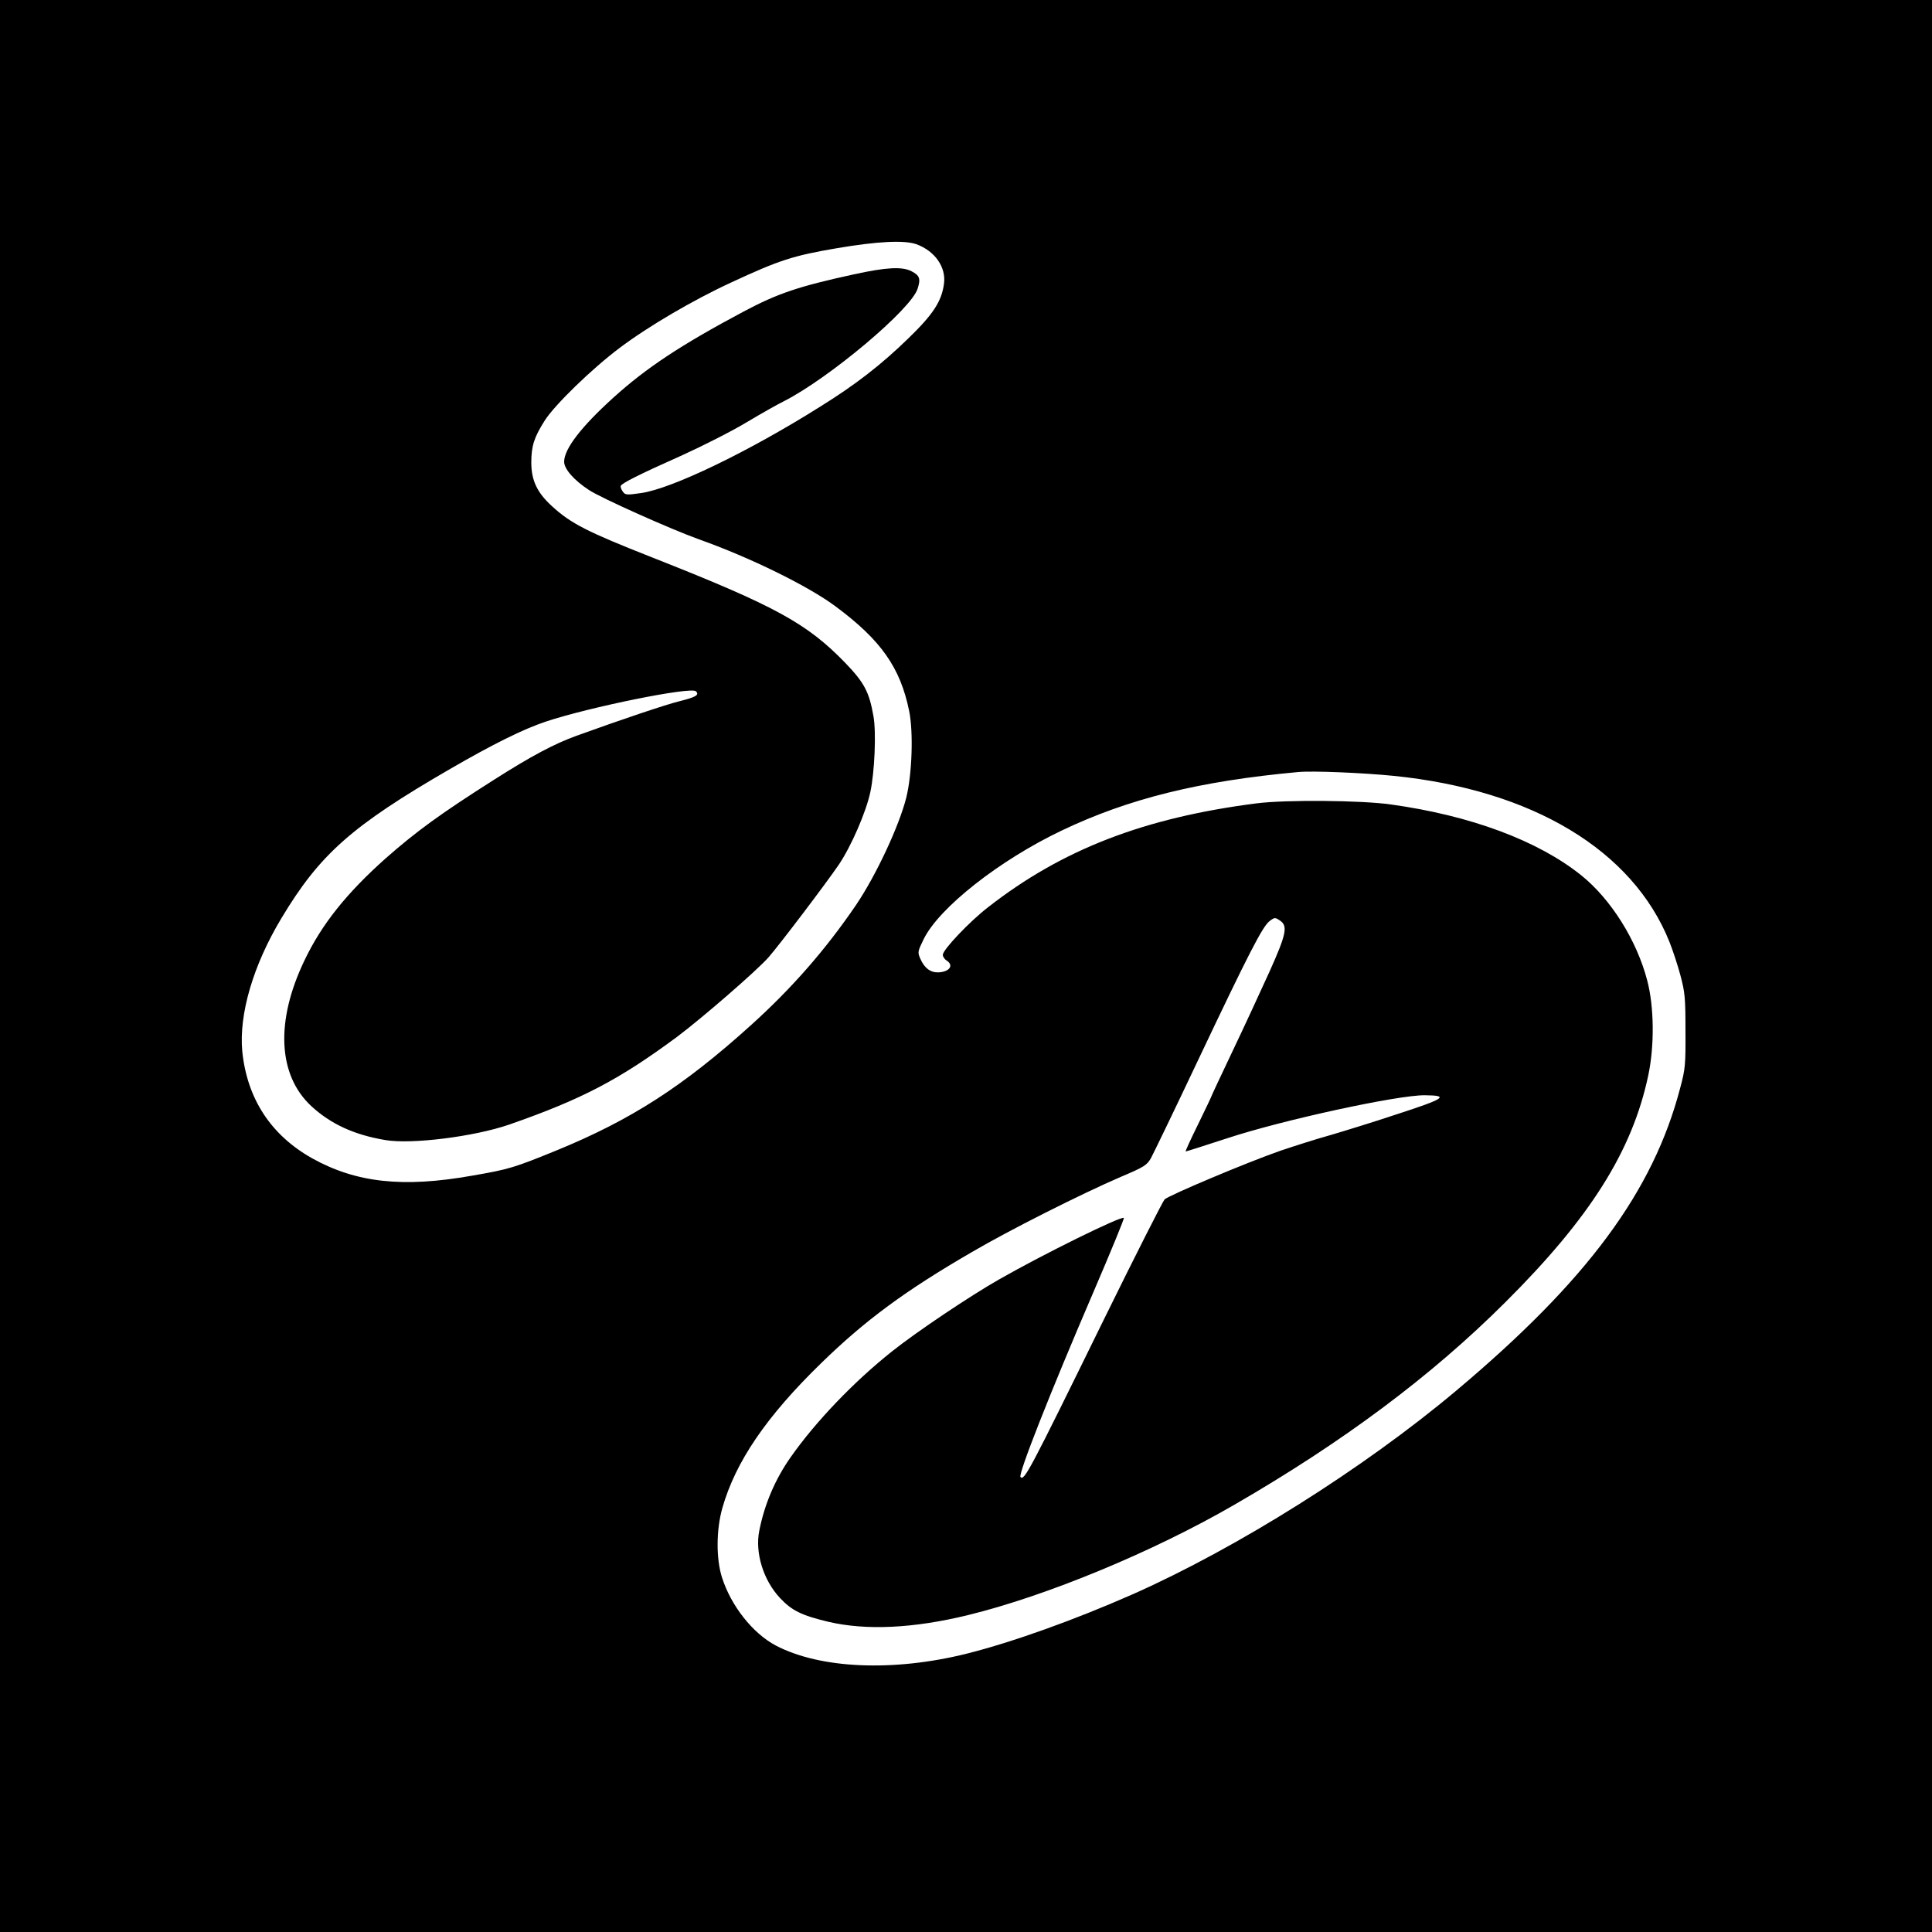 <?xml version="1.0" encoding="UTF-8" standalone="no"?> <svg xmlns="http://www.w3.org/2000/svg" version="1.0" width="1000pt" height="1000pt" viewBox="0 0 1000 1000" preserveAspectRatio="xMidYMid meet"><g transform="translate(0,1000) scale(0.1,-0.1)" fill="#000000" stroke="none"><path d="M0 5000 l0 -5000 5000 0 5000 0 0 5000 0 5000 -5000 0 -5000 0 0 -5000z m4743 3736 c96 -35 155 -119 143 -205 -12 -91 -57 -159 -184 -282 -141 -137 -272 -239 -457 -354 -372 -234 -767 -424 -926 -447 -76 -11 -83 -10 -95 7 -8 11 -13 24 -11 30 4 13 92 58 321 160 103 47 252 122 330 169 77 46 164 95 193 109 234 119 662 478 693 584 16 51 10 67 -32 89 -48 25 -130 21 -298 -16 -286 -62 -395 -99 -570 -192 -327 -174 -506 -293 -675 -446 -168 -152 -255 -266 -255 -332 0 -37 50 -95 128 -146 59 -40 428 -205 571 -256 262 -93 564 -241 705 -346 236 -175 336 -317 382 -543 22 -109 15 -325 -15 -447 -37 -147 -156 -402 -260 -556 -158 -232 -334 -433 -546 -624 -349 -315 -618 -488 -1003 -646 -221 -90 -246 -98 -437 -131 -360 -64 -602 -37 -830 90 -213 120 -336 308 -361 553 -18 192 56 446 203 690 198 330 363 477 873 772 221 128 378 206 495 245 225 75 752 182 777 157 19 -19 1 -30 -87 -52 -69 -17 -298 -94 -530 -178 -114 -41 -235 -105 -428 -228 -274 -174 -401 -266 -561 -407 -202 -180 -331 -341 -420 -528 -151 -314 -138 -593 35 -754 101 -93 222 -149 384 -176 136 -23 460 18 640 80 379 132 570 233 869 454 133 100 412 342 474 412 56 64 295 379 364 480 64 95 141 272 163 376 22 103 31 309 16 392 -22 125 -47 173 -145 275 -199 206 -364 296 -1001 547 -335 132 -420 175 -518 265 -77 70 -107 134 -107 226 0 85 14 130 70 218 51 80 243 267 387 375 147 111 382 249 580 340 245 114 319 138 543 176 211 36 350 43 413 21z m2472 -2752 c718 -73 1236 -385 1426 -859 17 -43 43 -121 57 -174 23 -87 26 -114 26 -286 1 -176 -1 -198 -27 -295 -140 -537 -482 -999 -1162 -1570 -479 -402 -1130 -811 -1670 -1051 -304 -134 -622 -248 -860 -308 -380 -95 -759 -79 -990 42 -120 64 -231 205 -278 352 -31 97 -30 248 2 360 68 239 228 474 512 750 228 222 434 374 779 574 196 115 566 301 770 389 123 52 136 61 157 97 12 22 122 249 243 505 265 559 336 697 372 723 25 19 28 19 52 3 43 -28 35 -69 -53 -265 -44 -97 -129 -281 -190 -409 -61 -128 -111 -235 -111 -237 0 -2 -31 -67 -69 -145 -38 -77 -67 -140 -64 -140 3 0 101 31 217 69 289 95 880 223 1020 222 130 -1 107 -17 -149 -100 -117 -39 -270 -86 -338 -106 -69 -19 -185 -56 -259 -81 -173 -60 -578 -231 -600 -252 -9 -9 -152 -291 -317 -627 -388 -791 -409 -830 -429 -810 -13 13 151 431 380 963 88 205 158 375 155 378 -12 12 -416 -187 -647 -319 -151 -86 -428 -272 -552 -371 -198 -157 -397 -365 -526 -549 -80 -114 -135 -243 -162 -380 -23 -114 21 -256 107 -348 61 -65 111 -90 249 -123 195 -46 440 -35 723 34 406 99 958 327 1381 572 562 325 1018 665 1401 1047 440 438 657 783 740 1173 33 154 31 357 -5 493 -54 208 -188 421 -341 544 -224 180 -574 310 -985 367 -153 22 -546 25 -695 6 -581 -74 -1007 -238 -1391 -538 -96 -74 -234 -220 -234 -246 0 -10 9 -23 20 -30 39 -25 14 -59 -44 -61 -41 -1 -72 23 -93 72 -14 32 -13 37 18 100 79 162 391 408 714 562 348 166 713 256 1225 303 75 7 336 -4 495 -20z"></path></g></svg> 